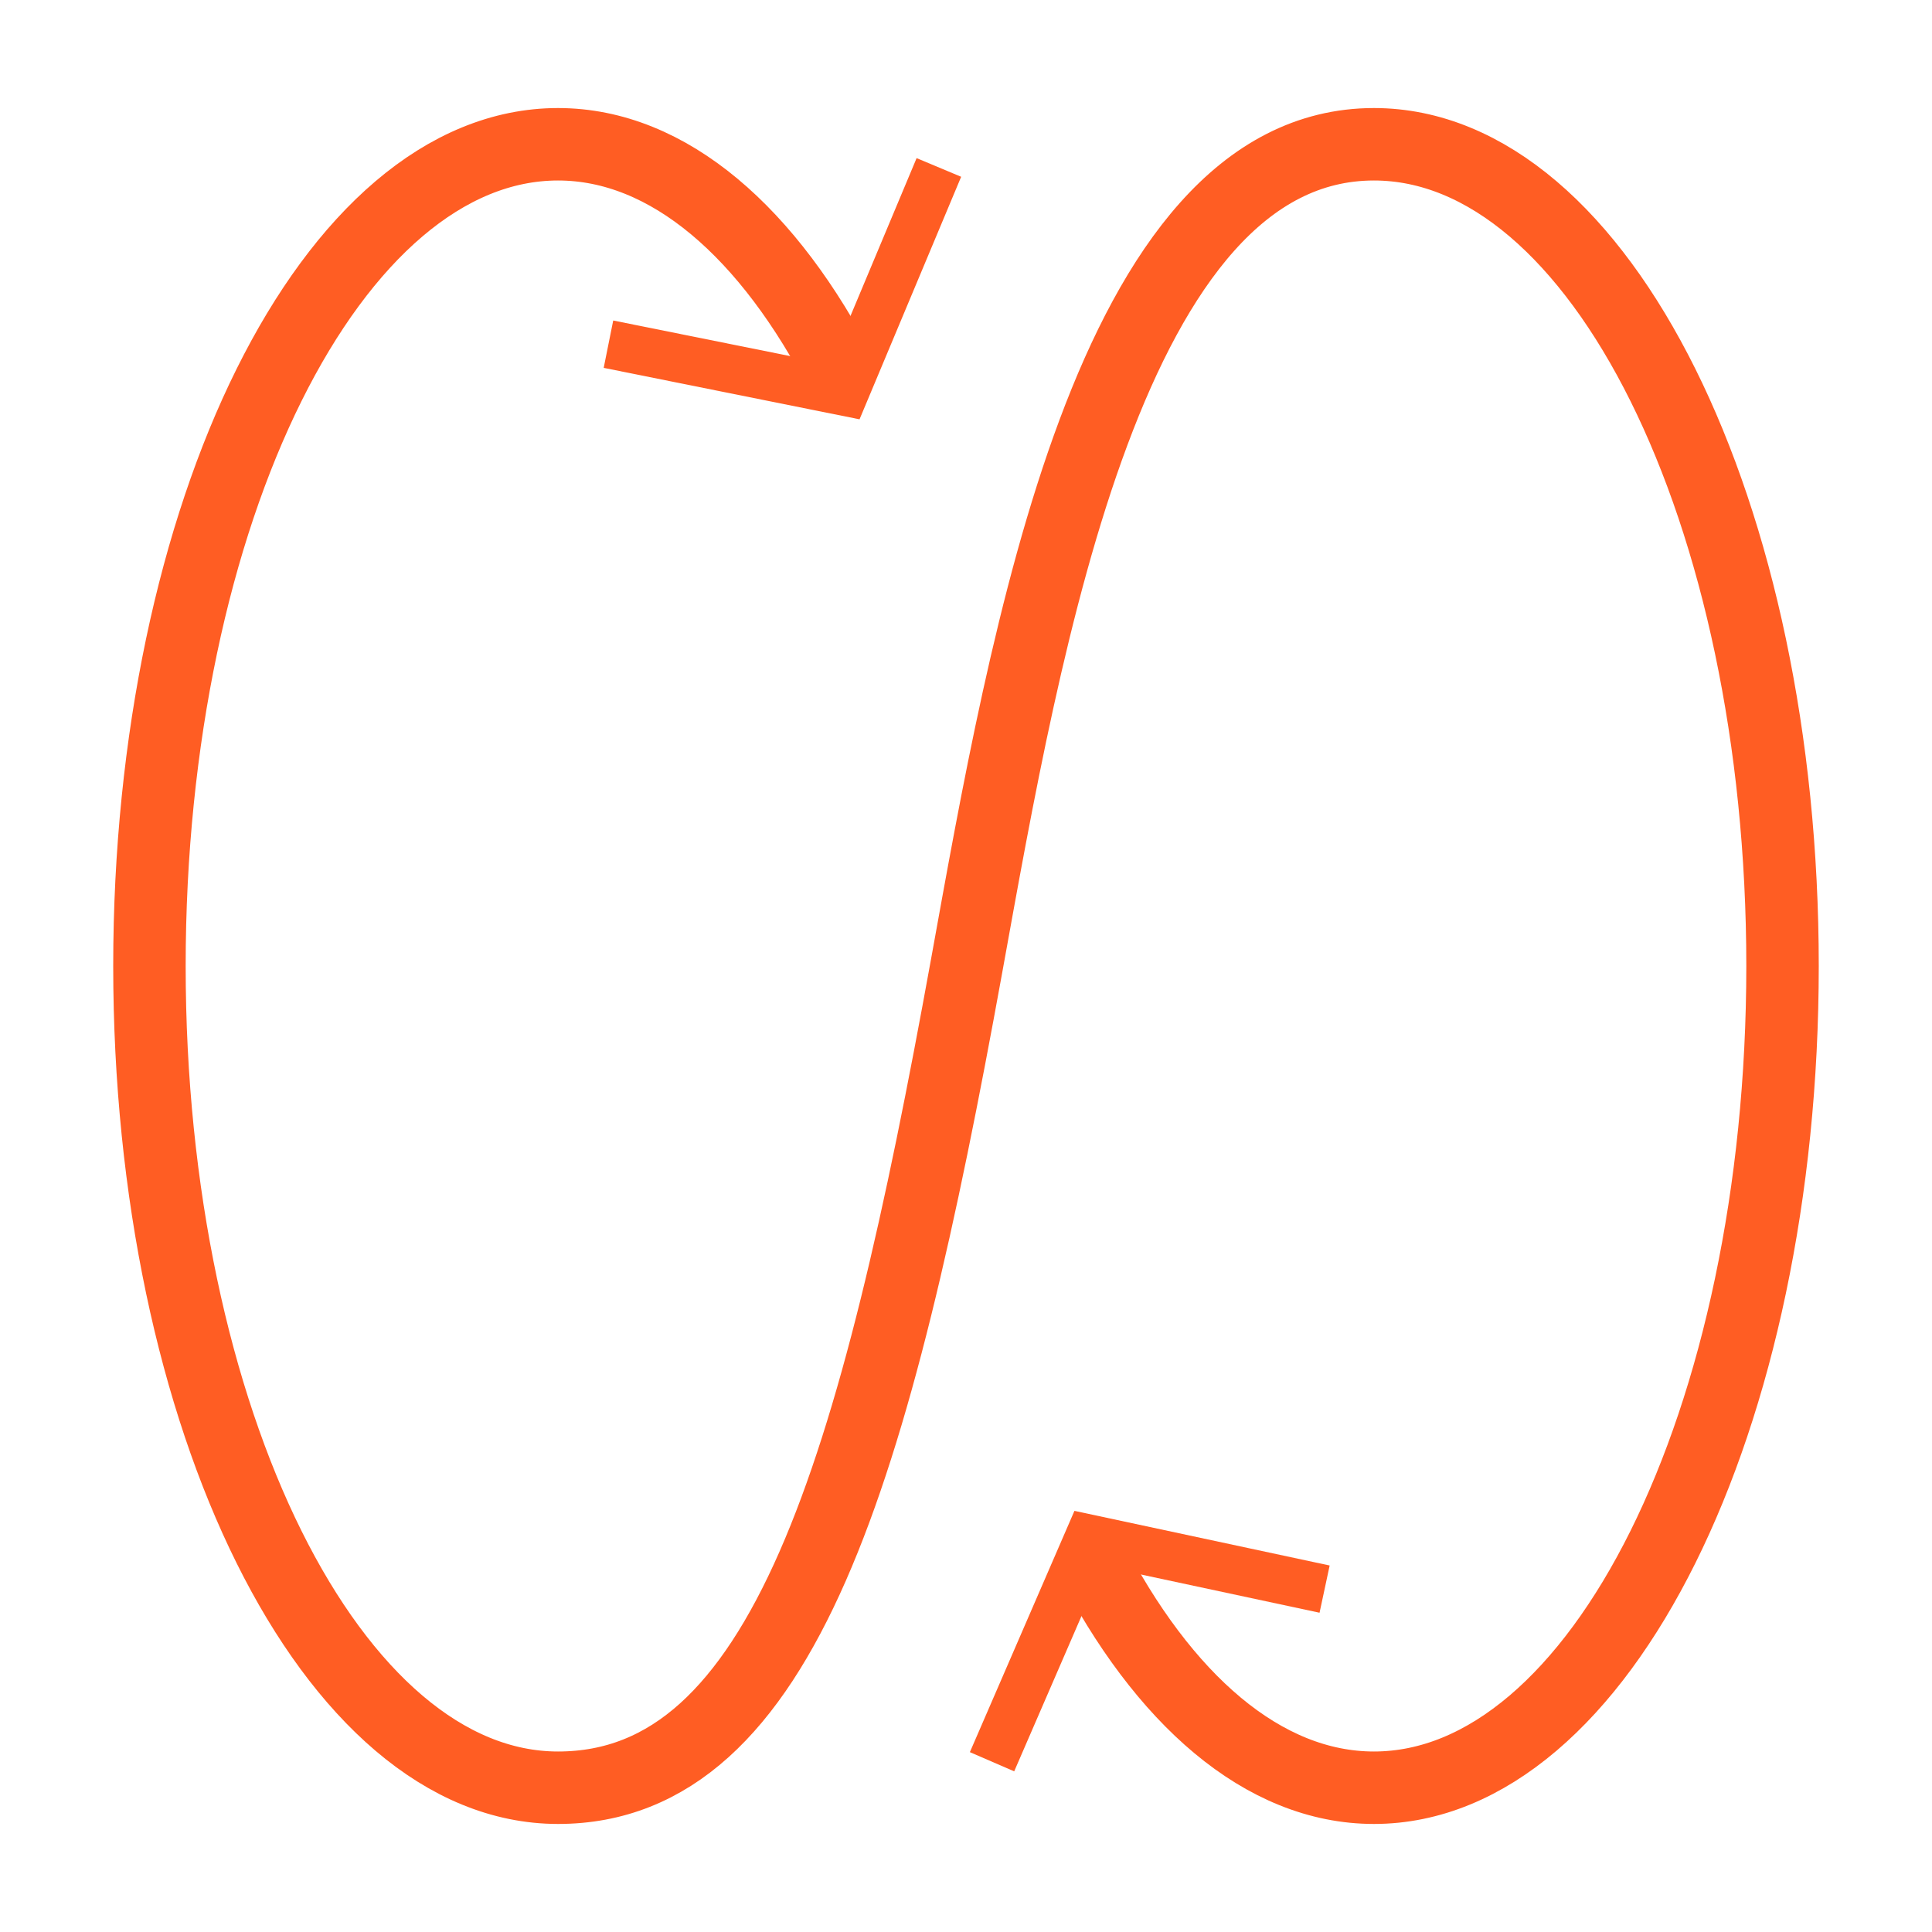 <?xml version="1.0" encoding="UTF-8"?> <svg xmlns="http://www.w3.org/2000/svg" width="80" height="80" viewBox="0 0 80 80" fill="none"><path d="M34.894 15.592C31.847 9.639 27.689 5.974 23.106 5.974C13.759 5.974 6.188 21.208 6.188 40C6.188 58.792 13.759 74.026 23.106 74.026C32.452 74.026 36.231 60.926 40.025 40C42.48 26.446 45.957 5.974 56.893 5.974C66.24 5.974 73.811 21.208 73.811 40C73.811 58.792 66.24 74.026 56.893 74.026C52.31 74.026 48.152 70.361 45.105 64.408" stroke="#FF5D23" stroke-width="3" stroke-linejoin="bevel"></path><path d="M25.195 14.252L34.986 16.221L38.877 6.934" stroke="#FF5D23" stroke-width="2" stroke-miterlimit="10"></path><path d="M54.849 65.802L45.082 63.711L41.078 72.95" stroke="#FF5D23" stroke-width="2" stroke-miterlimit="10"></path></svg> 